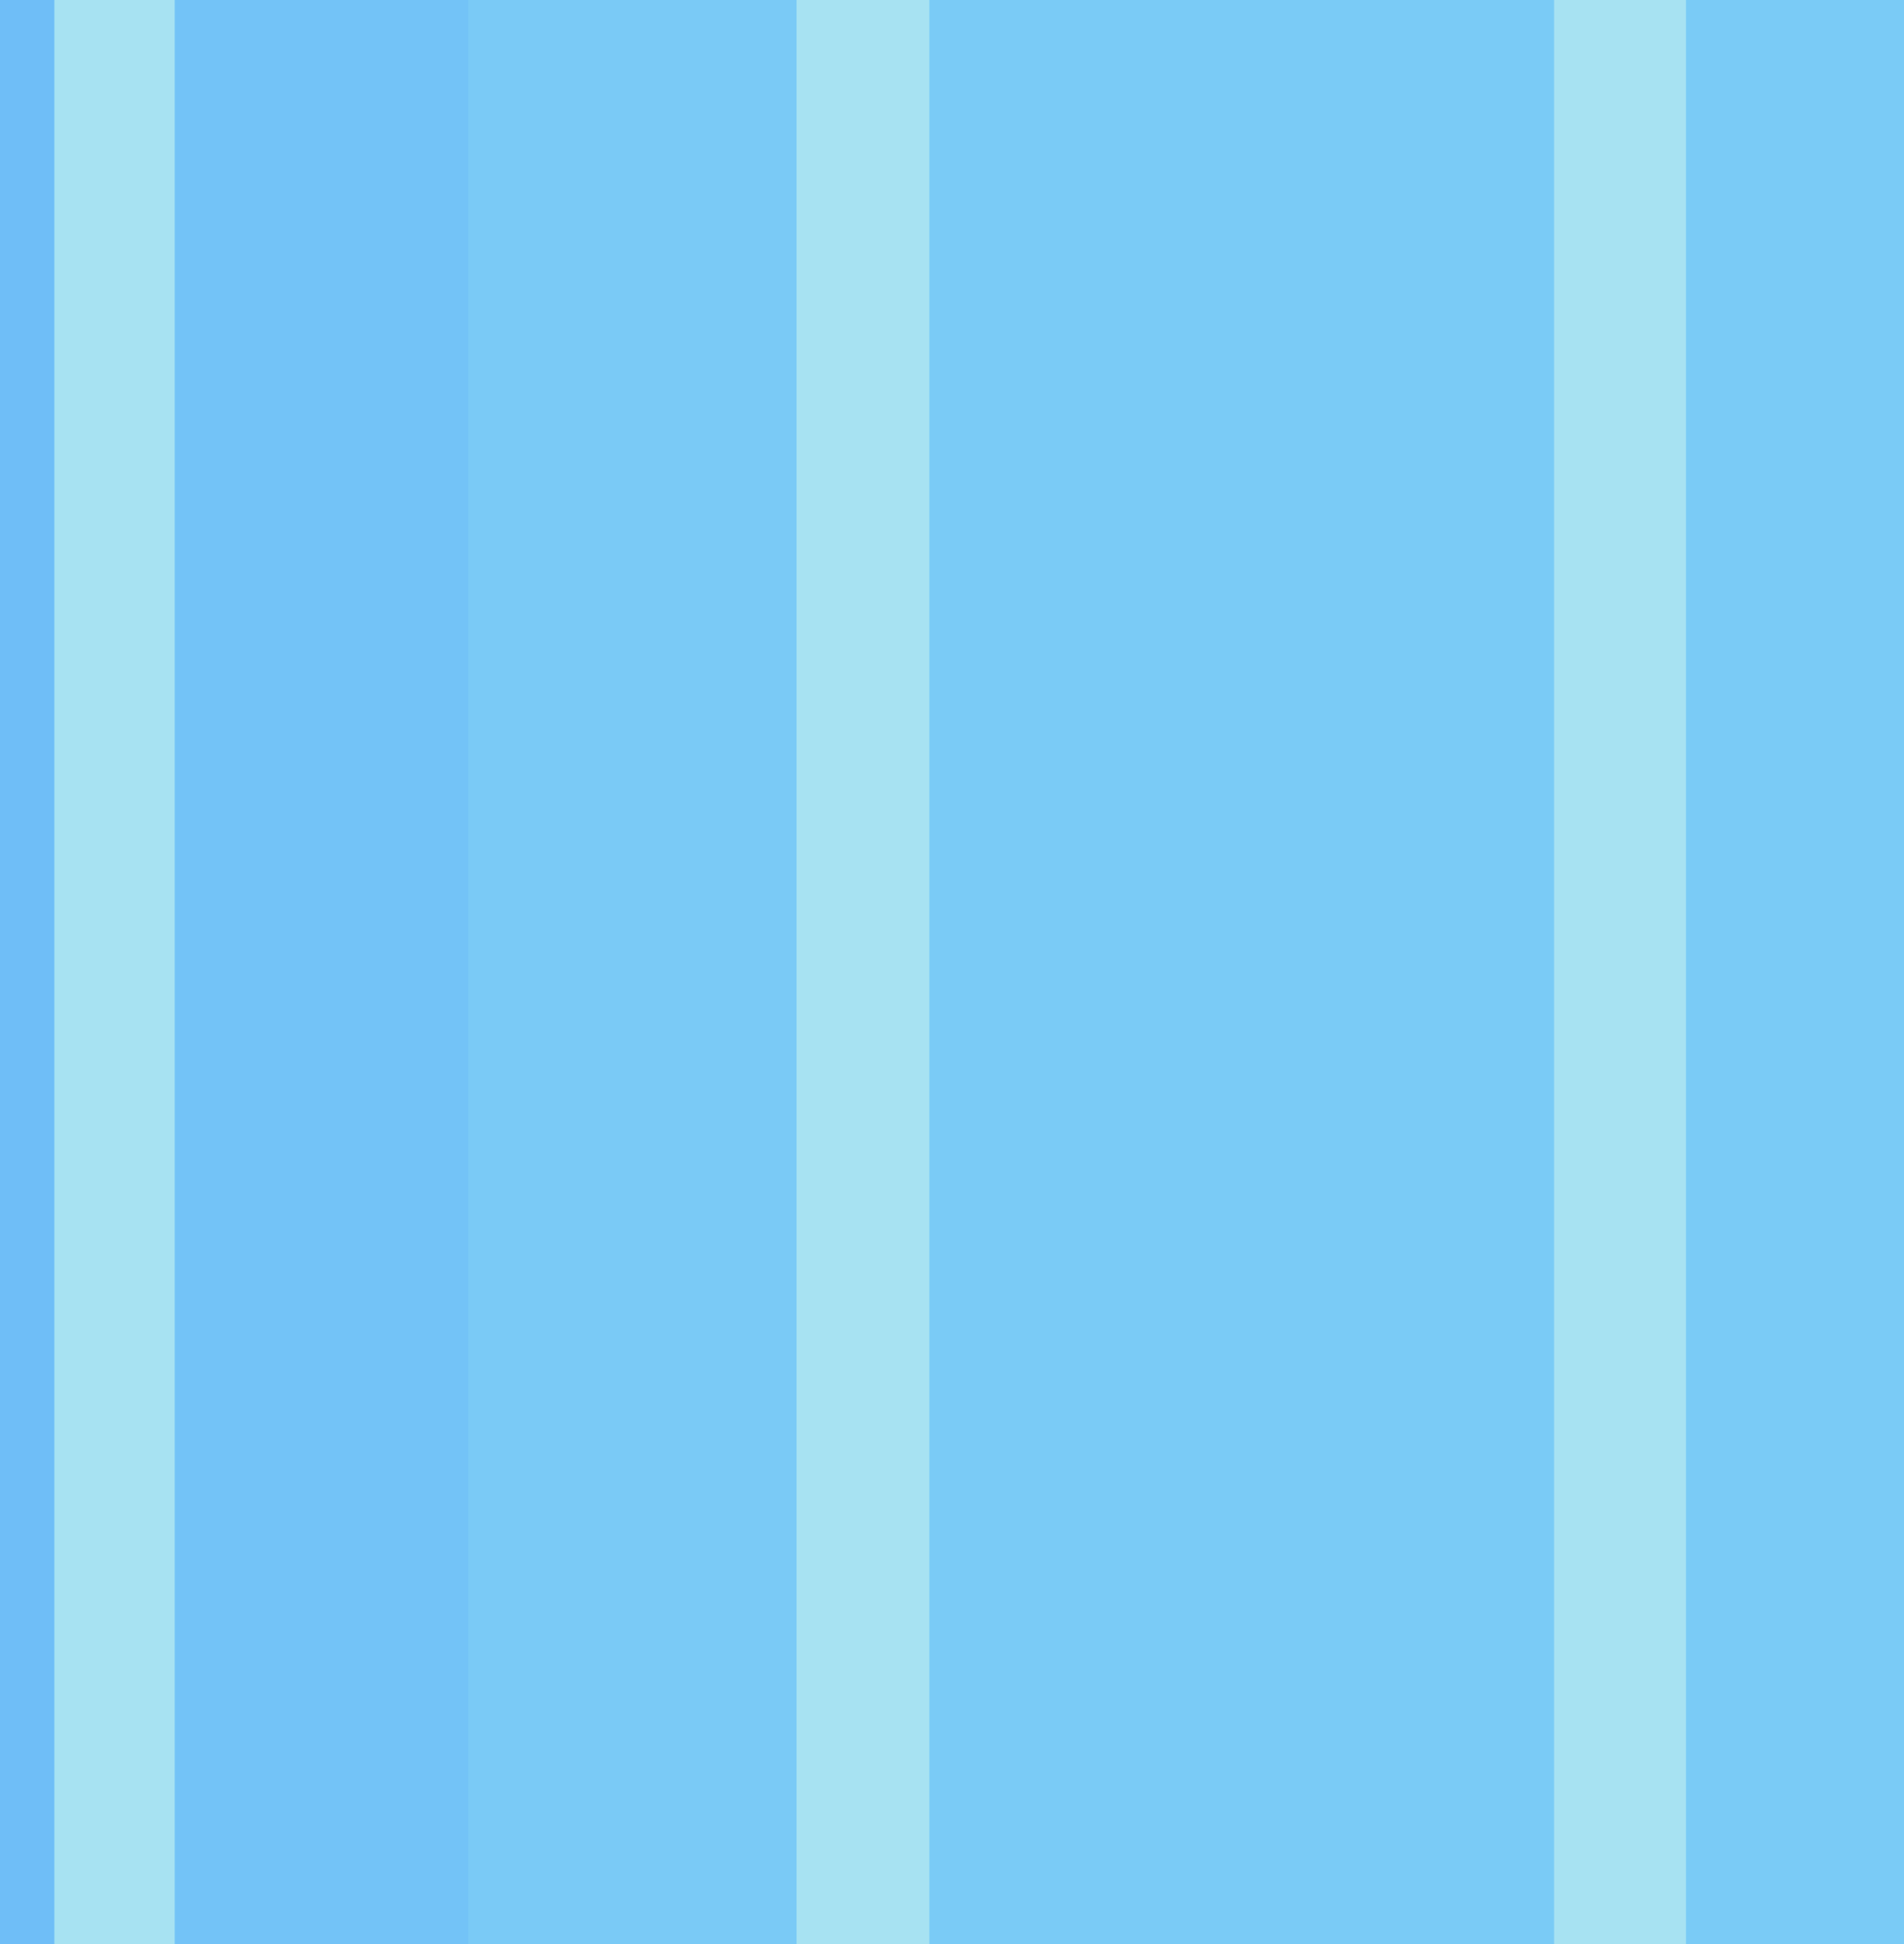 <!-- Created with clker.com Auto tracing tool http://www.clker.com) --> 
<svg 
   xmlns='http://www.w3.org/2000/svg'
   width='989'
   height='1010'>
<path style='opacity:1;fill:#A7E2F2;fill-rule:evenodd;stroke:#A7E2F2;stroke-width:0.5px;stroke-linecap:butt;stroke-linejoin:miter;stroke-opacity:1;' d='M 807.0 505.0 L 807.0 0.0 L 841.5 0.0 L 876.0 0.0 L 876.0 505.0 L 876.0 1010.0 L 841.5 1010.0 L 807.0 1010.0 L 807.0 505.0 z 
'/>
<path style='opacity:1;fill:#7ACAF6;fill-rule:evenodd;stroke:#7ACAF6;stroke-width:0.5px;stroke-linecap:butt;stroke-linejoin:miter;stroke-opacity:1;' d='M 243.0 505.0 L 243.0 0.0 L 328.5 0.0 L 414.0 0.0 L 414.0 505.0 L 414.0 1010.0 L 328.5 1010.0 L 243.0 1010.0 L 243.0 505.0 z 
'/>
<path style='opacity:1;fill:#A7E2F2;fill-rule:evenodd;stroke:#A7E2F2;stroke-width:0.5px;stroke-linecap:butt;stroke-linejoin:miter;stroke-opacity:1;' d='M 28.0 505.0 L 28.0 0.0 L 59.5 0.0 L 91.0 0.0 L 91.0 505.0 L 91.0 1010.0 L 59.5 1010.0 L 28.0 1010.0 L 28.0 505.0 z 
'/>
<path style='opacity:1;fill:#A7E2F2;fill-rule:evenodd;stroke:#A7E2F2;stroke-width:0.5px;stroke-linecap:butt;stroke-linejoin:miter;stroke-opacity:1;' d='M 414.0 505.0 L 414.0 0.0 L 448.5 0.0 L 483.0 0.0 L 483.0 505.0 L 483.0 1010.0 L 448.5 1010.0 L 414.0 1010.0 L 414.0 505.0 z 
'/>
<path style='opacity:1;fill:#7ACBF6;fill-rule:evenodd;stroke:#7ACBF6;stroke-width:0.5px;stroke-linecap:butt;stroke-linejoin:miter;stroke-opacity:1;' d='M 876.0 505.0 L 876.0 0.0 L 932.5 0.0 L 989.0 0.0 L 989.0 505.0 L 989.0 1010.0 L 932.5 1010.0 L 876.0 1010.0 L 876.0 505.0 z 
'/>
<path style='opacity:1;fill:#7ACBF6;fill-rule:evenodd;stroke:#7ACBF6;stroke-width:0.5px;stroke-linecap:butt;stroke-linejoin:miter;stroke-opacity:1;' d='M 483.0 505.0 L 483.0 0.0 L 575.0 0.0 L 667.0 0.0 L 667.0 505.0 L 667.0 1010.0 L 575.0 1010.0 L 483.0 1010.0 L 483.0 505.0 z 
'/>
<path style='opacity:1;fill:#7ACBF6;fill-rule:evenodd;stroke:#7ACBF6;stroke-width:0.5px;stroke-linecap:butt;stroke-linejoin:miter;stroke-opacity:1;' d='M 667.0 505.0 L 667.0 0.0 L 737.0 0.0 L 807.0 0.0 L 807.0 505.0 L 807.0 1010.0 L 737.0 1010.0 L 667.0 1010.0 L 667.0 505.0 z 
'/>
<path style='opacity:1;fill:#6FBEF7;fill-rule:evenodd;stroke:#6FBEF7;stroke-width:0.5px;stroke-linecap:butt;stroke-linejoin:miter;stroke-opacity:1;' d='M 0.0 505.0 L 0.0 0.0 L 14.0 0.0 L 28.0 0.0 L 28.0 505.0 L 28.0 1010.0 L 14.0 1010.0 L 0.0 1010.0 L 0.0 505.0 z 
'/>
<path style='opacity:1;fill:#73C3F7;fill-rule:evenodd;stroke:#73C3F7;stroke-width:0.5px;stroke-linecap:butt;stroke-linejoin:miter;stroke-opacity:1;' d='M 91.0 505.0 L 91.0 0.0 L 167.0 0.0 L 243.0 0.0 L 243.0 505.0 L 243.0 1010.0 L 167.0 1010.0 L 91.0 1010.0 L 91.0 505.0 z 
'/>
</svg>

